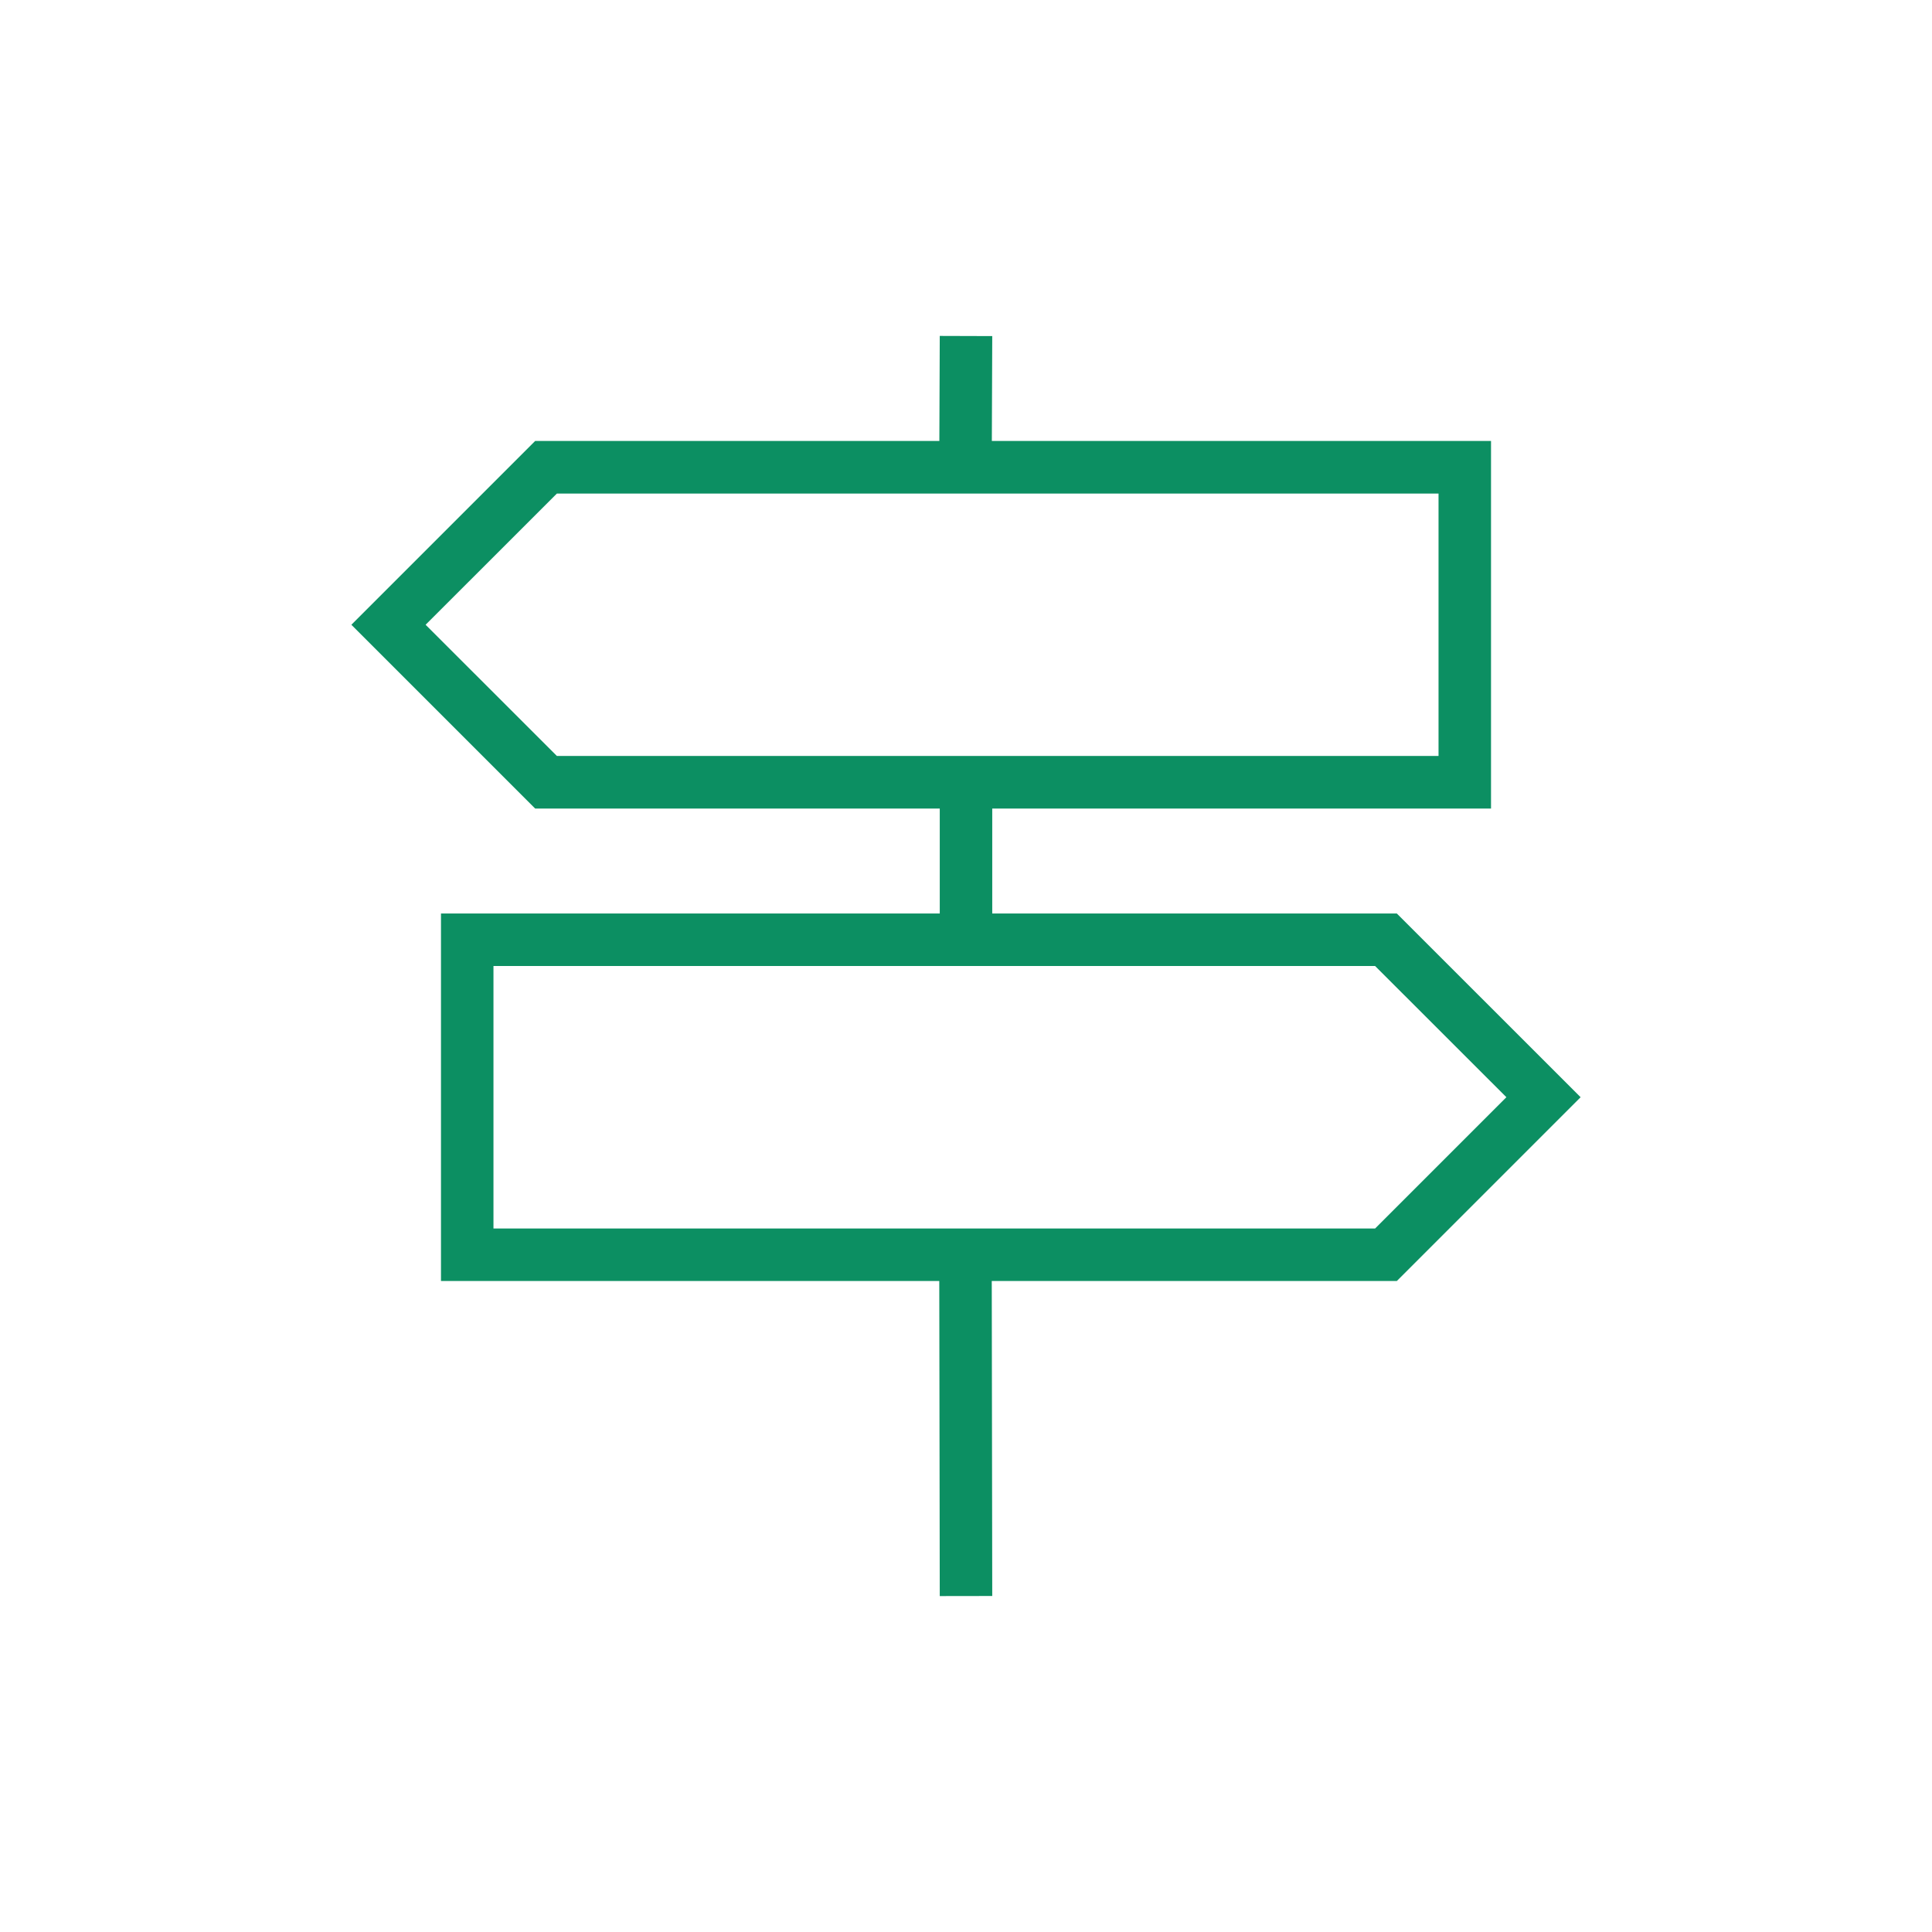 <?xml version="1.0" encoding="utf-8"?>
<svg xmlns="http://www.w3.org/2000/svg" fill="none" height="100%" overflow="visible" preserveAspectRatio="none" style="display: block;" viewBox="0 0 24 24" width="100%">
<g id="tree-sapling 1">
<g clip-path="url(#clip0_0_20)" id="direction-signal">
<path d="M19.635 13.63L17.352 11.348H12.326V10.044H18.522V5.478H12.321L12.326 4.175L11.674 4.173L11.669 5.478H6.648L4.365 7.761L6.648 10.044H11.674V11.348H5.478V15.913H11.668L11.674 19.827L12.326 19.826L12.32 15.913H17.352L19.635 13.63ZM6.918 9.391L5.287 7.761L6.918 6.131H17.87V9.391H6.918ZM6.13 15.261V12H17.082L18.713 13.63L17.082 15.261H6.13Z" fill="#0C8F62" id="Vector"/>
</g>
</g>
<defs>
<clipPath id="clip0_0_20">
<rect fill="white" height="15.652" transform="translate(4.174 4.174)" width="15.652"/>
</clipPath>
</defs>
</svg>